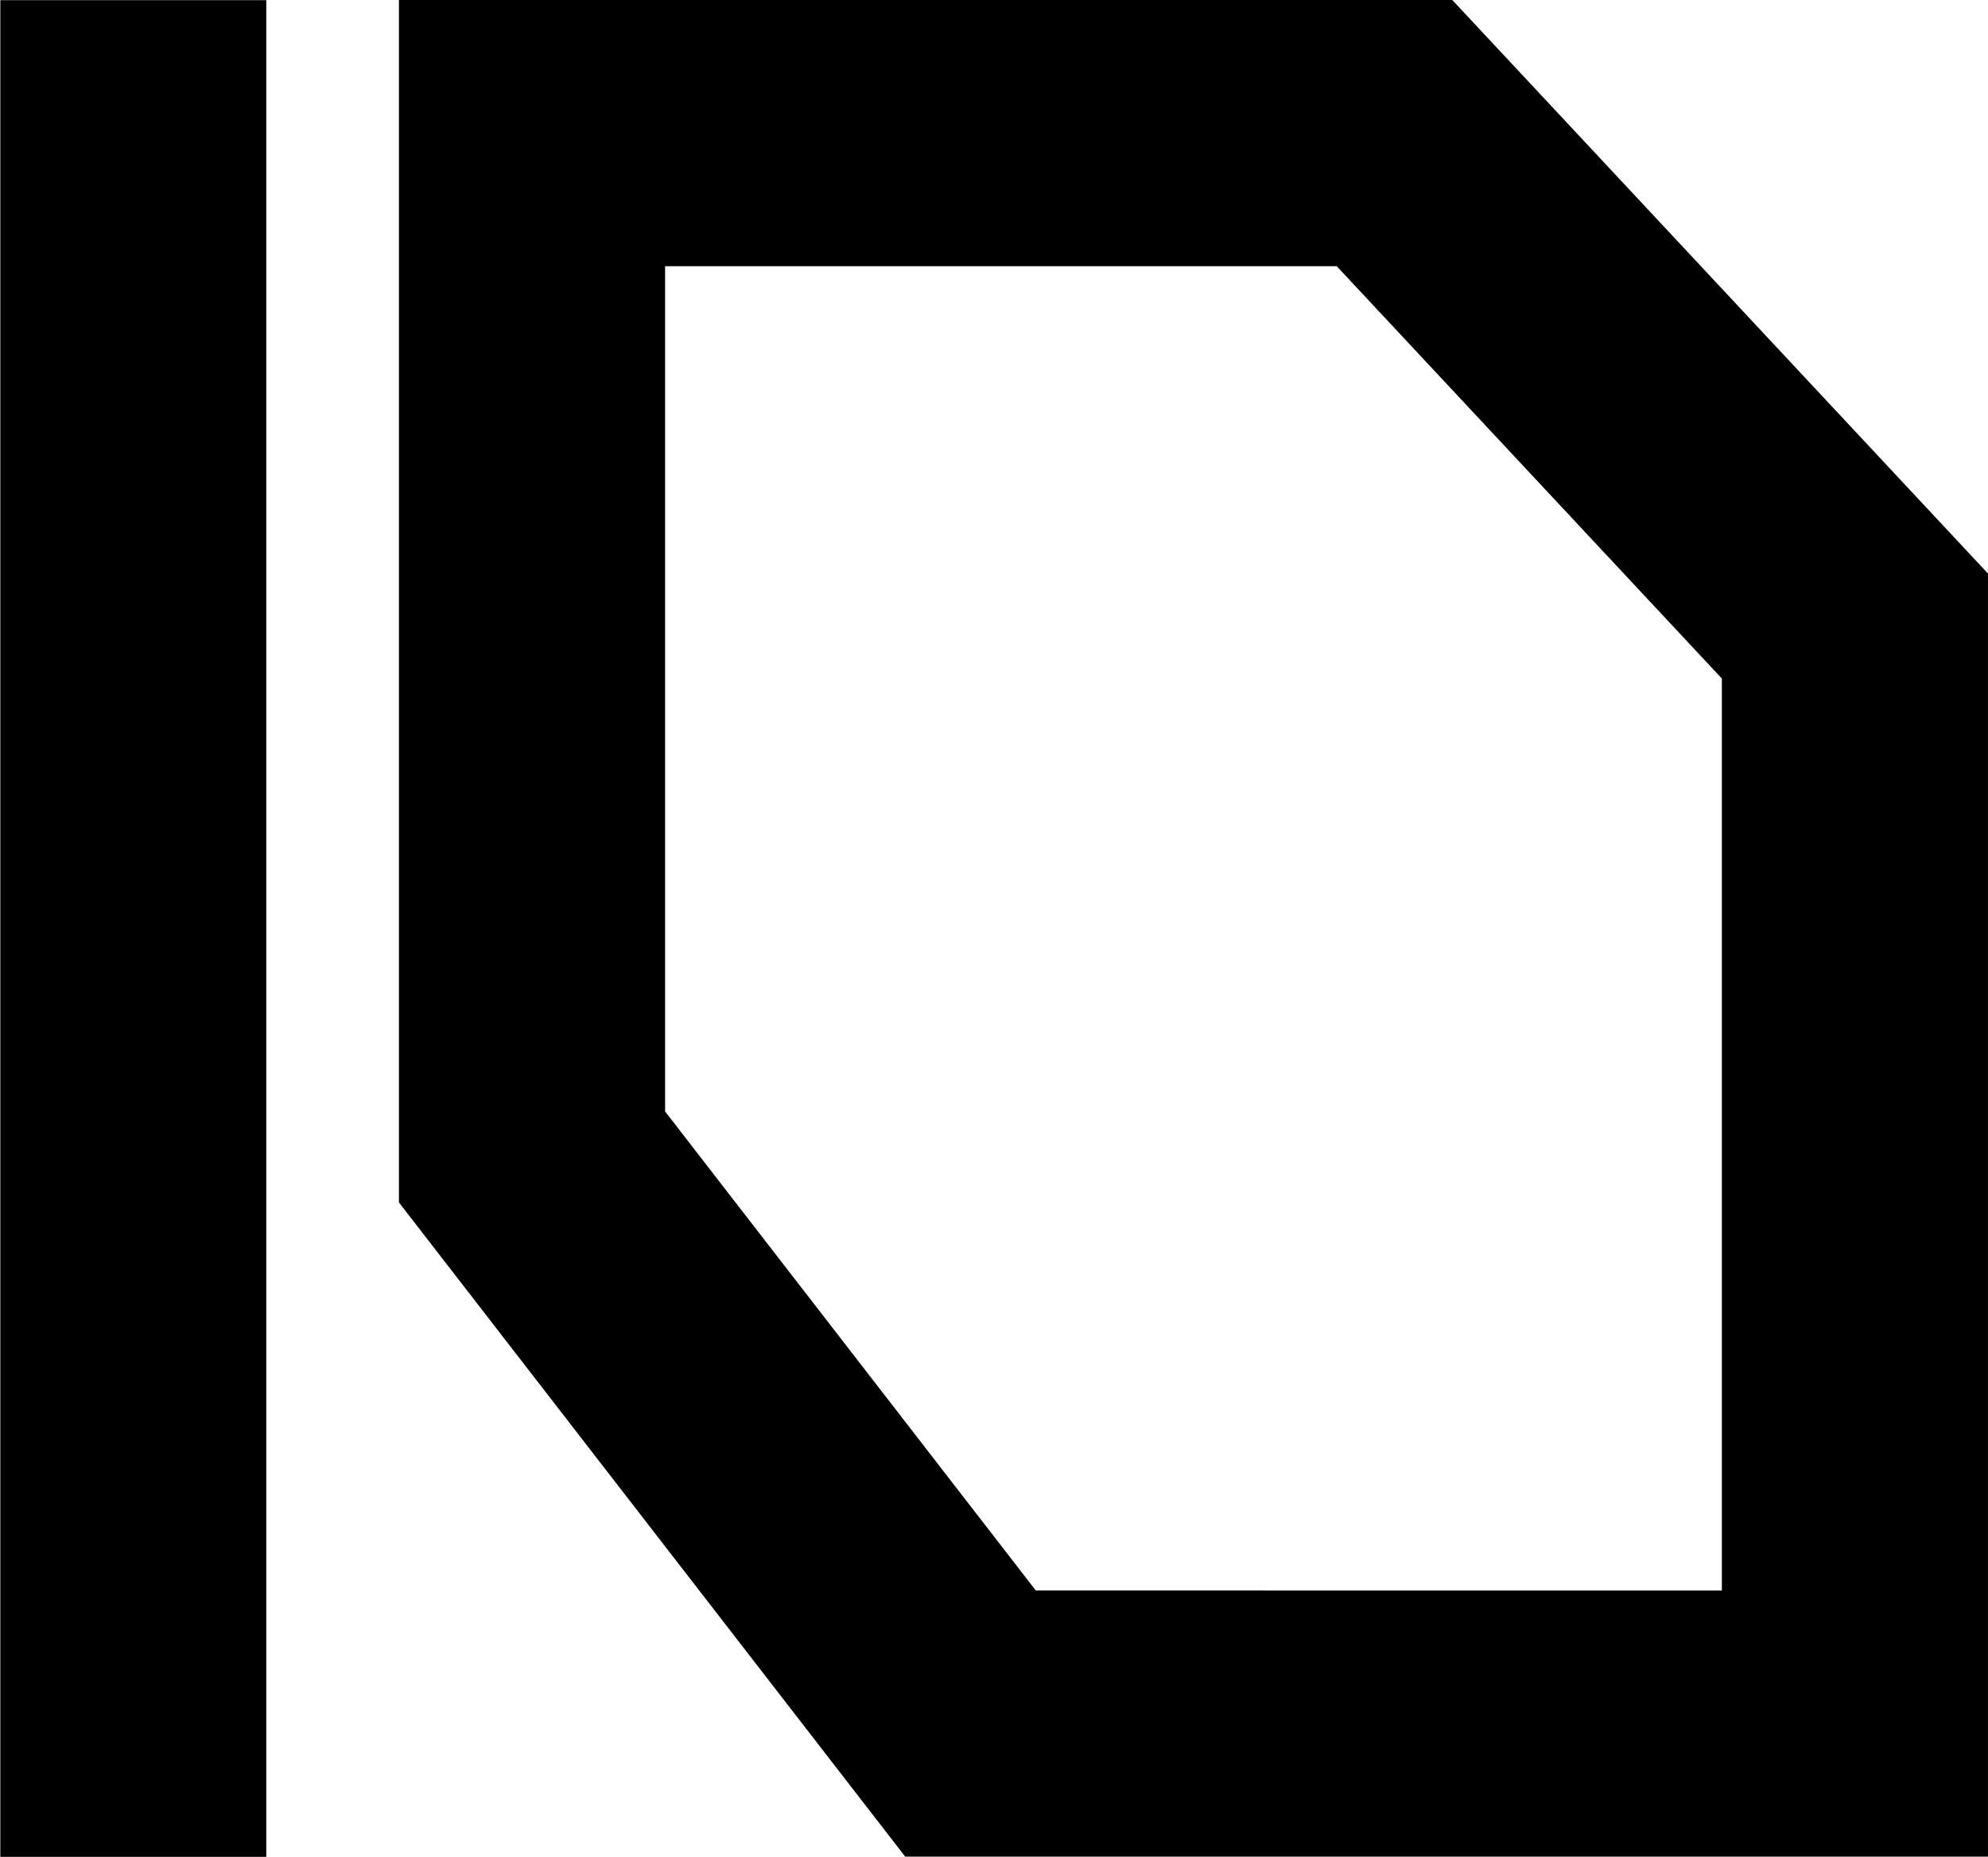 <?xml version="1.0" encoding="UTF-8"?>
<svg id="lunalogo" data-name="lunalogo"  xmlns="http://www.w3.org/2000/svg" viewBox="0 0 802.98 749.93">
    <defs>
        <style>.cls-1{fill:#000;}</style>
    </defs>
    <title>lunalogo</title>
    <rect class="cls-1" x=".13" y=".06" width="107.42" height="749.85"/>
    <path class="cls-1"
          d="M539.91,107.5l155.57,166.54v368.29H418.36l-149.72-193.45V107.51h271.28M586.59,0H161.13V485.62l22.49,29.06,149.72,193.45,32.28,41.7h437.35V231.64l-28.94-30.98L618.47,34.12,586.59,0h0Z"/>
</svg>